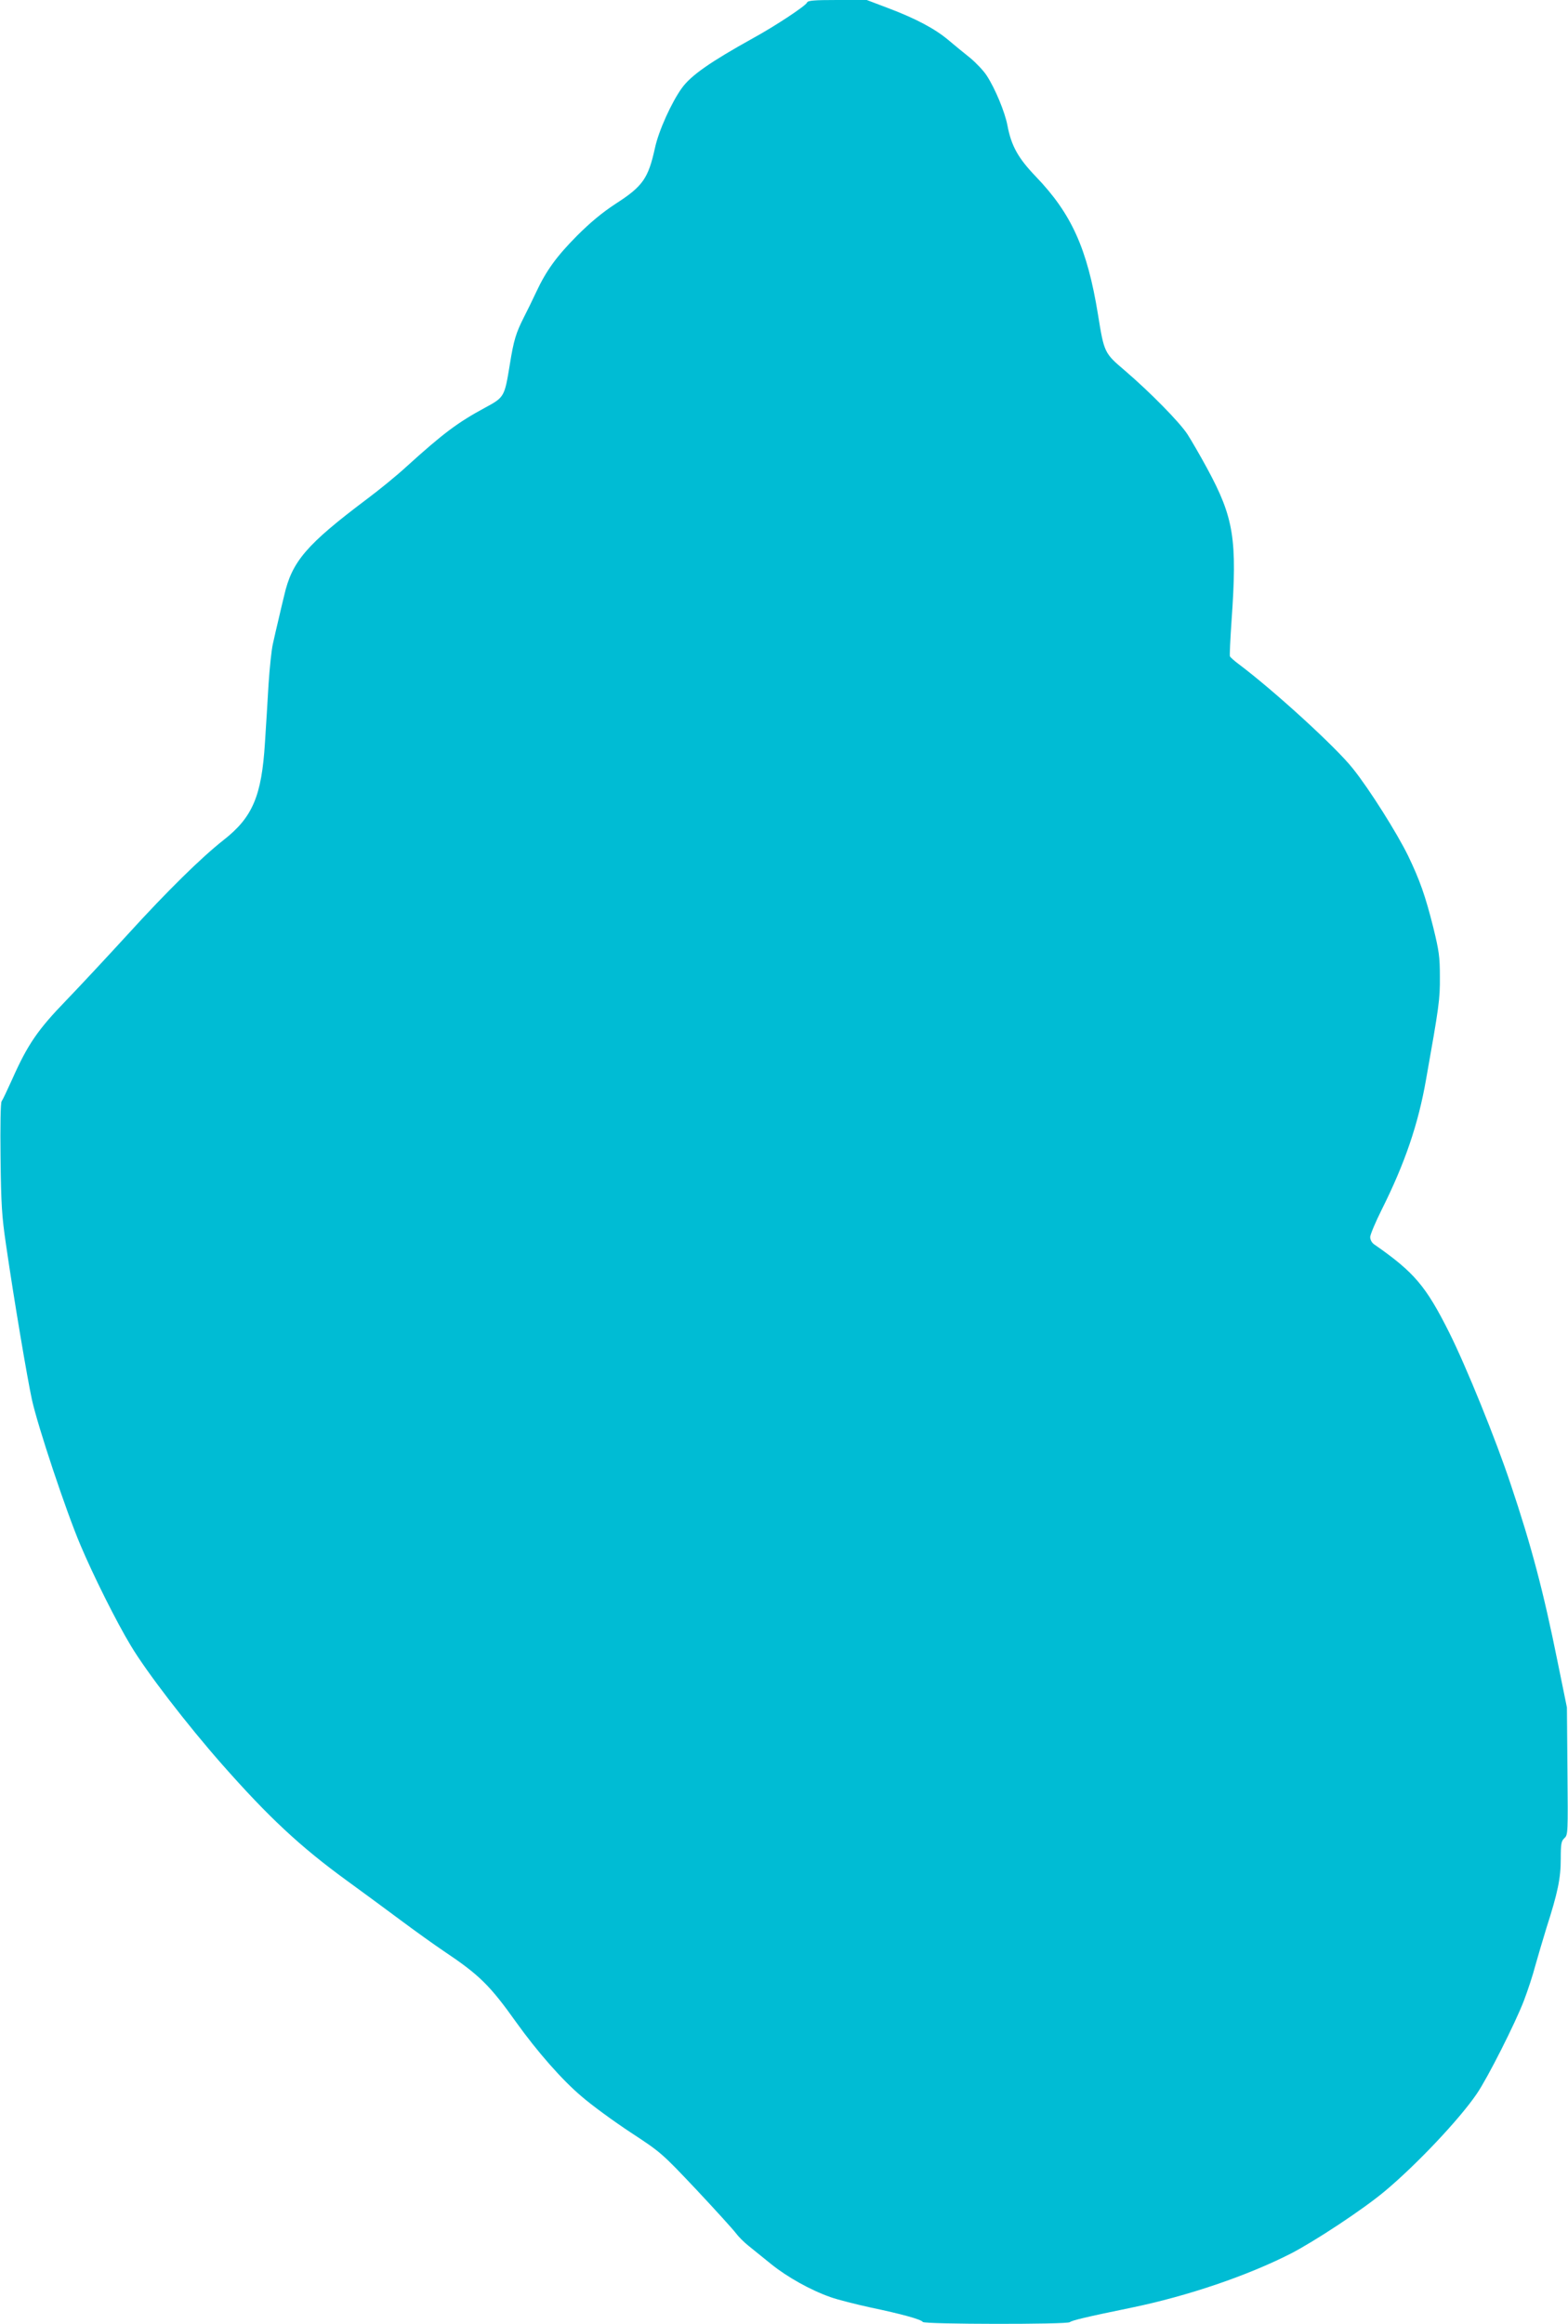 <?xml version="1.0" standalone="no"?>
<!DOCTYPE svg PUBLIC "-//W3C//DTD SVG 20010904//EN"
 "http://www.w3.org/TR/2001/REC-SVG-20010904/DTD/svg10.dtd">
<svg version="1.0" xmlns="http://www.w3.org/2000/svg"
 width="864pt" height="1280pt" viewBox="0 0 864 1280"
 preserveAspectRatio="xMidYMid meet">
<g transform="translate(0,1280) scale(0.1,-0.1)"
fill="#00bcd4" stroke="none">
<path d="M4447 12786 c-7 -18 -173 -128 -297 -196 -236 -131 -342 -205 -392
-274 -57 -78 -129 -237 -149 -331 -37 -168 -67 -211 -216 -307 -75 -49 -140
-103 -214 -177 -112 -113 -169 -191 -225 -311 -19 -41 -49 -102 -66 -135 -45
-89 -57 -127 -79 -264 -29 -177 -30 -179 -135 -236 -152 -82 -232 -142 -434
-325 -52 -48 -150 -128 -217 -178 -335 -252 -414 -344 -457 -532 -9 -36 -23
-96 -32 -135 -9 -38 -23 -97 -30 -130 -8 -33 -18 -132 -24 -220 -5 -88 -14
-234 -20 -325 -18 -294 -68 -412 -228 -537 -122 -96 -308 -278 -531 -523 -108
-118 -259 -280 -336 -360 -156 -161 -212 -242 -297 -433 -28 -62 -54 -117 -59
-123 -6 -7 -8 -137 -6 -310 3 -260 7 -323 30 -479 45 -310 117 -735 143 -855
33 -149 188 -614 267 -800 70 -166 198 -423 278 -555 86 -144 309 -434 503
-654 255 -289 429 -452 686 -639 80 -58 213 -156 295 -217 83 -62 191 -139
240 -172 196 -131 254 -188 400 -393 114 -159 252 -317 359 -407 55 -48 177
-137 271 -199 168 -110 172 -114 363 -316 105 -112 203 -220 217 -239 14 -19
45 -50 69 -69 24 -19 80 -65 125 -101 88 -71 216 -143 327 -182 39 -14 138
-39 220 -57 172 -36 281 -66 289 -80 8 -13 797 -14 810 -1 12 10 87 28 340 80
310 64 639 176 878 298 132 68 399 244 517 343 175 146 414 399 508 538 59 86
212 389 259 512 22 58 50 143 62 190 13 47 41 141 62 210 63 196 79 274 79
381 0 84 3 98 20 114 20 18 20 28 17 369 l-3 351 -51 250 c-78 387 -144 638
-259 980 -81 244 -244 646 -339 836 -128 255 -192 331 -412 484 -14 9 -23 26
-23 41 0 13 29 82 64 152 127 254 201 470 244 717 71 400 77 439 76 565 0 110
-5 143 -36 270 -44 176 -75 263 -139 396 -61 125 -214 368 -304 480 -92 117
-433 428 -627 574 -26 19 -49 40 -51 45 -2 6 2 93 9 195 32 451 13 568 -135
841 -39 72 -88 156 -108 187 -43 66 -205 231 -345 351 -113 96 -114 98 -148
309 -59 363 -146 555 -342 759 -98 102 -136 170 -157 283 -14 73 -67 201 -113
272 -16 26 -58 70 -91 98 -34 27 -89 72 -122 100 -74 62 -179 118 -333 176
l-116 44 -162 0 c-129 0 -163 -3 -167 -14z"/>
</g>
</svg>
